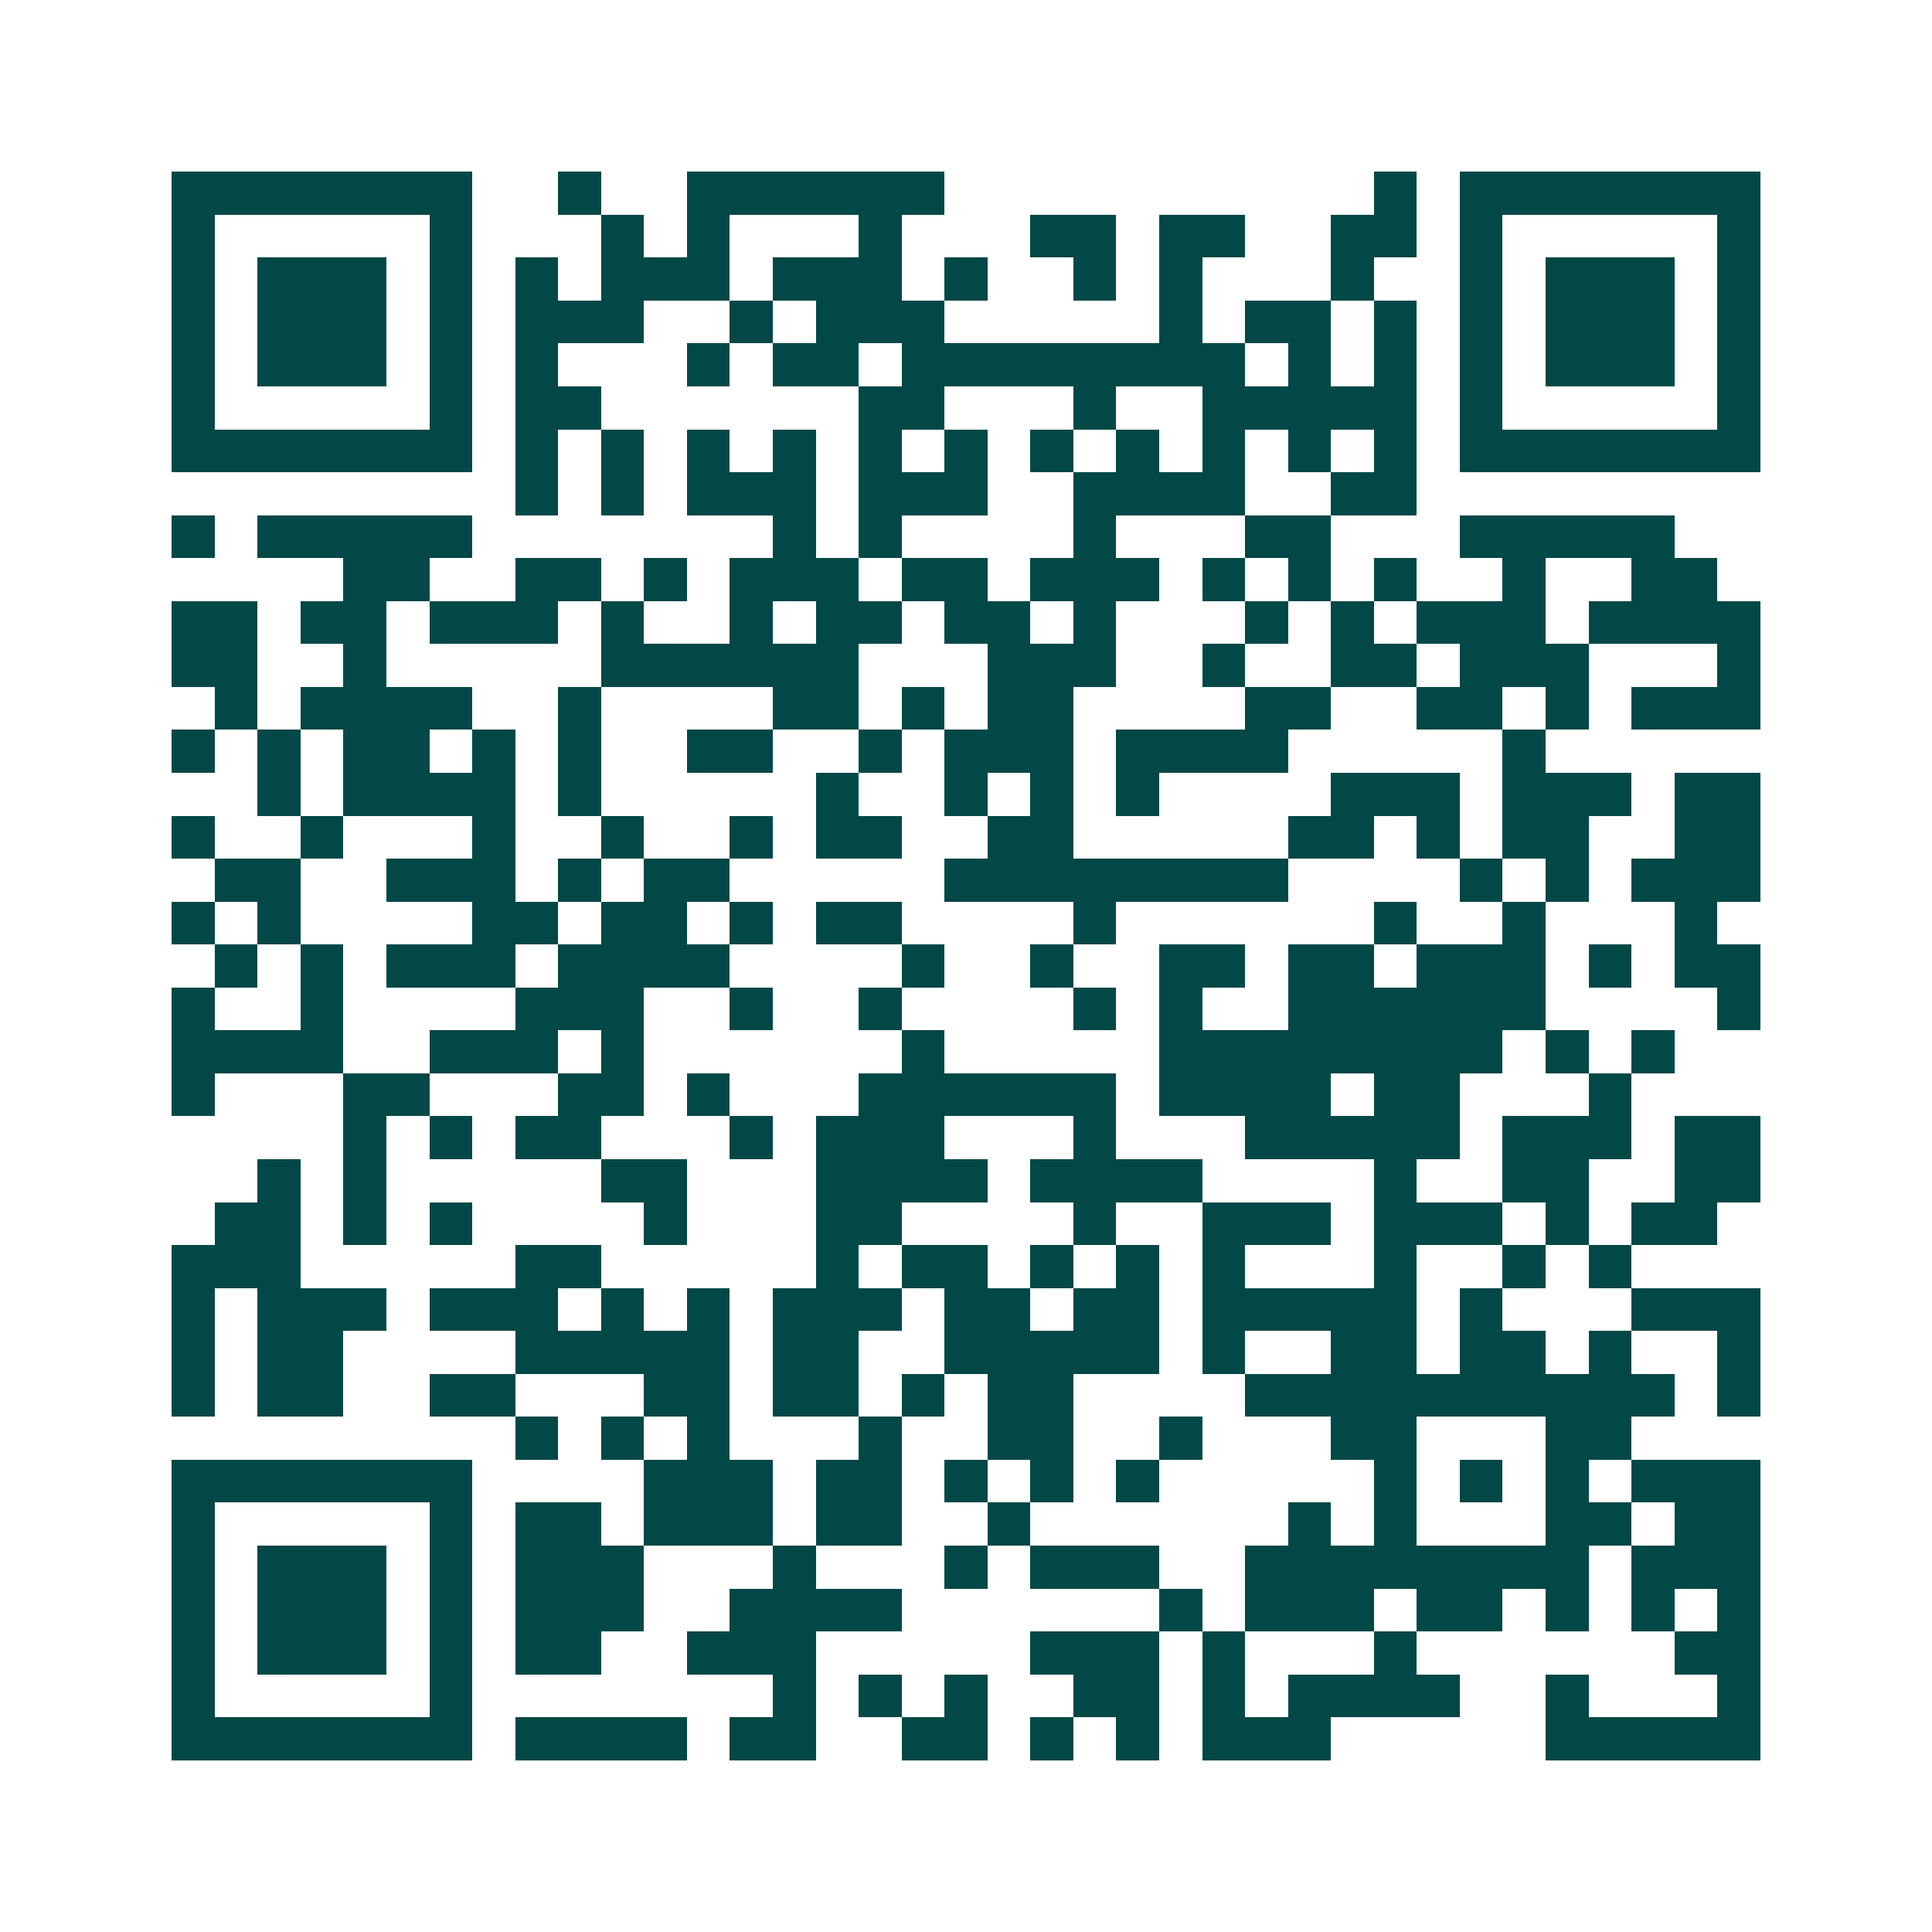 <svg xmlns="http://www.w3.org/2000/svg" width="200" height="200" viewBox="0 0 45 45" shape-rendering="crispEdges"><path fill="#ffffff" d="M0 0h45v45H0z"/><path stroke="#014847" d="M4 4.5h7m2 0h1m2 0h6m10 0h1m1 0h7M4 5.5h1m5 0h1m3 0h1m1 0h1m3 0h1m3 0h2m1 0h2m2 0h2m1 0h1m5 0h1M4 6.5h1m1 0h3m1 0h1m1 0h1m1 0h3m1 0h3m1 0h1m2 0h1m1 0h1m3 0h1m2 0h1m1 0h3m1 0h1M4 7.5h1m1 0h3m1 0h1m1 0h3m2 0h1m1 0h3m5 0h1m1 0h2m1 0h1m1 0h1m1 0h3m1 0h1M4 8.5h1m1 0h3m1 0h1m1 0h1m3 0h1m1 0h2m1 0h8m1 0h1m1 0h1m1 0h1m1 0h3m1 0h1M4 9.5h1m5 0h1m1 0h2m6 0h2m3 0h1m2 0h5m1 0h1m5 0h1M4 10.5h7m1 0h1m1 0h1m1 0h1m1 0h1m1 0h1m1 0h1m1 0h1m1 0h1m1 0h1m1 0h1m1 0h1m1 0h7M12 11.5h1m1 0h1m1 0h3m1 0h3m2 0h4m2 0h2M4 12.5h1m1 0h5m7 0h1m1 0h1m4 0h1m3 0h2m3 0h5M8 13.5h2m2 0h2m1 0h1m1 0h3m1 0h2m1 0h3m1 0h1m1 0h1m1 0h1m2 0h1m2 0h2M4 14.5h2m1 0h2m1 0h3m1 0h1m2 0h1m1 0h2m1 0h2m1 0h1m3 0h1m1 0h1m1 0h3m1 0h4M4 15.5h2m2 0h1m5 0h6m3 0h3m2 0h1m2 0h2m1 0h3m3 0h1M5 16.5h1m1 0h4m2 0h1m4 0h2m1 0h1m1 0h2m4 0h2m2 0h2m1 0h1m1 0h3M4 17.5h1m1 0h1m1 0h2m1 0h1m1 0h1m2 0h2m2 0h1m1 0h3m1 0h4m5 0h1M6 18.5h1m1 0h4m1 0h1m5 0h1m2 0h1m1 0h1m1 0h1m4 0h3m1 0h3m1 0h2M4 19.5h1m2 0h1m3 0h1m2 0h1m2 0h1m1 0h2m2 0h2m5 0h2m1 0h1m1 0h2m2 0h2M5 20.5h2m2 0h3m1 0h1m1 0h2m5 0h8m4 0h1m1 0h1m1 0h3M4 21.5h1m1 0h1m4 0h2m1 0h2m1 0h1m1 0h2m4 0h1m6 0h1m2 0h1m3 0h1M5 22.5h1m1 0h1m1 0h3m1 0h4m4 0h1m2 0h1m2 0h2m1 0h2m1 0h3m1 0h1m1 0h2M4 23.5h1m2 0h1m4 0h3m2 0h1m2 0h1m4 0h1m1 0h1m2 0h6m4 0h1M4 24.5h4m2 0h3m1 0h1m6 0h1m5 0h8m1 0h1m1 0h1M4 25.5h1m3 0h2m3 0h2m1 0h1m3 0h6m1 0h4m1 0h2m3 0h1M8 26.5h1m1 0h1m1 0h2m3 0h1m1 0h3m3 0h1m3 0h5m1 0h3m1 0h2M6 27.5h1m1 0h1m5 0h2m3 0h4m1 0h4m4 0h1m2 0h2m2 0h2M5 28.5h2m1 0h1m1 0h1m4 0h1m3 0h2m4 0h1m2 0h3m1 0h3m1 0h1m1 0h2M4 29.5h3m5 0h2m5 0h1m1 0h2m1 0h1m1 0h1m1 0h1m3 0h1m2 0h1m1 0h1M4 30.5h1m1 0h3m1 0h3m1 0h1m1 0h1m1 0h3m1 0h2m1 0h2m1 0h5m1 0h1m3 0h3M4 31.5h1m1 0h2m4 0h5m1 0h2m2 0h5m1 0h1m2 0h2m1 0h2m1 0h1m2 0h1M4 32.5h1m1 0h2m2 0h2m3 0h2m1 0h2m1 0h1m1 0h2m4 0h10m1 0h1M12 33.5h1m1 0h1m1 0h1m3 0h1m2 0h2m2 0h1m3 0h2m3 0h2M4 34.5h7m4 0h3m1 0h2m1 0h1m1 0h1m1 0h1m5 0h1m1 0h1m1 0h1m1 0h3M4 35.5h1m5 0h1m1 0h2m1 0h3m1 0h2m2 0h1m6 0h1m1 0h1m3 0h2m1 0h2M4 36.5h1m1 0h3m1 0h1m1 0h3m3 0h1m3 0h1m1 0h3m2 0h8m1 0h3M4 37.5h1m1 0h3m1 0h1m1 0h3m2 0h4m6 0h1m1 0h3m1 0h2m1 0h1m1 0h1m1 0h1M4 38.5h1m1 0h3m1 0h1m1 0h2m2 0h3m5 0h3m1 0h1m3 0h1m6 0h2M4 39.5h1m5 0h1m7 0h1m1 0h1m1 0h1m2 0h2m1 0h1m1 0h4m2 0h1m3 0h1M4 40.5h7m1 0h4m1 0h2m2 0h2m1 0h1m1 0h1m1 0h3m5 0h5"/></svg>
